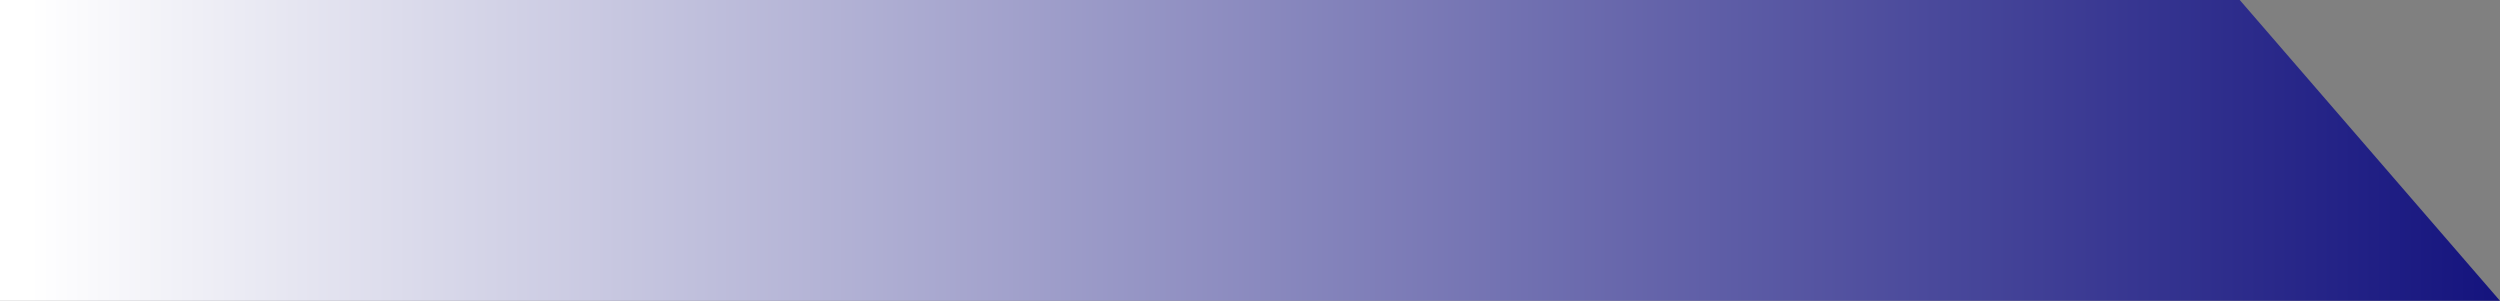 <svg xmlns="http://www.w3.org/2000/svg" xmlns:xlink="http://www.w3.org/1999/xlink" width="80" height="9.626" viewBox="0 0 80 9.626"><rect x="0" y="0" width="80" height="9.626" fill="#808080" stroke="none"/><defs><linearGradient id="a" x1="0.016" y1="0.5" x2="1" y2="0.5" gradientUnits="objectBoundingBox"><stop offset="0" stop-color="#fff"></stop><stop offset="1" stop-color="#13127D"></stop></linearGradient></defs><path d="M0,0H71.672L80,9.626H0Z" fill="url(#a)"></path></svg>
